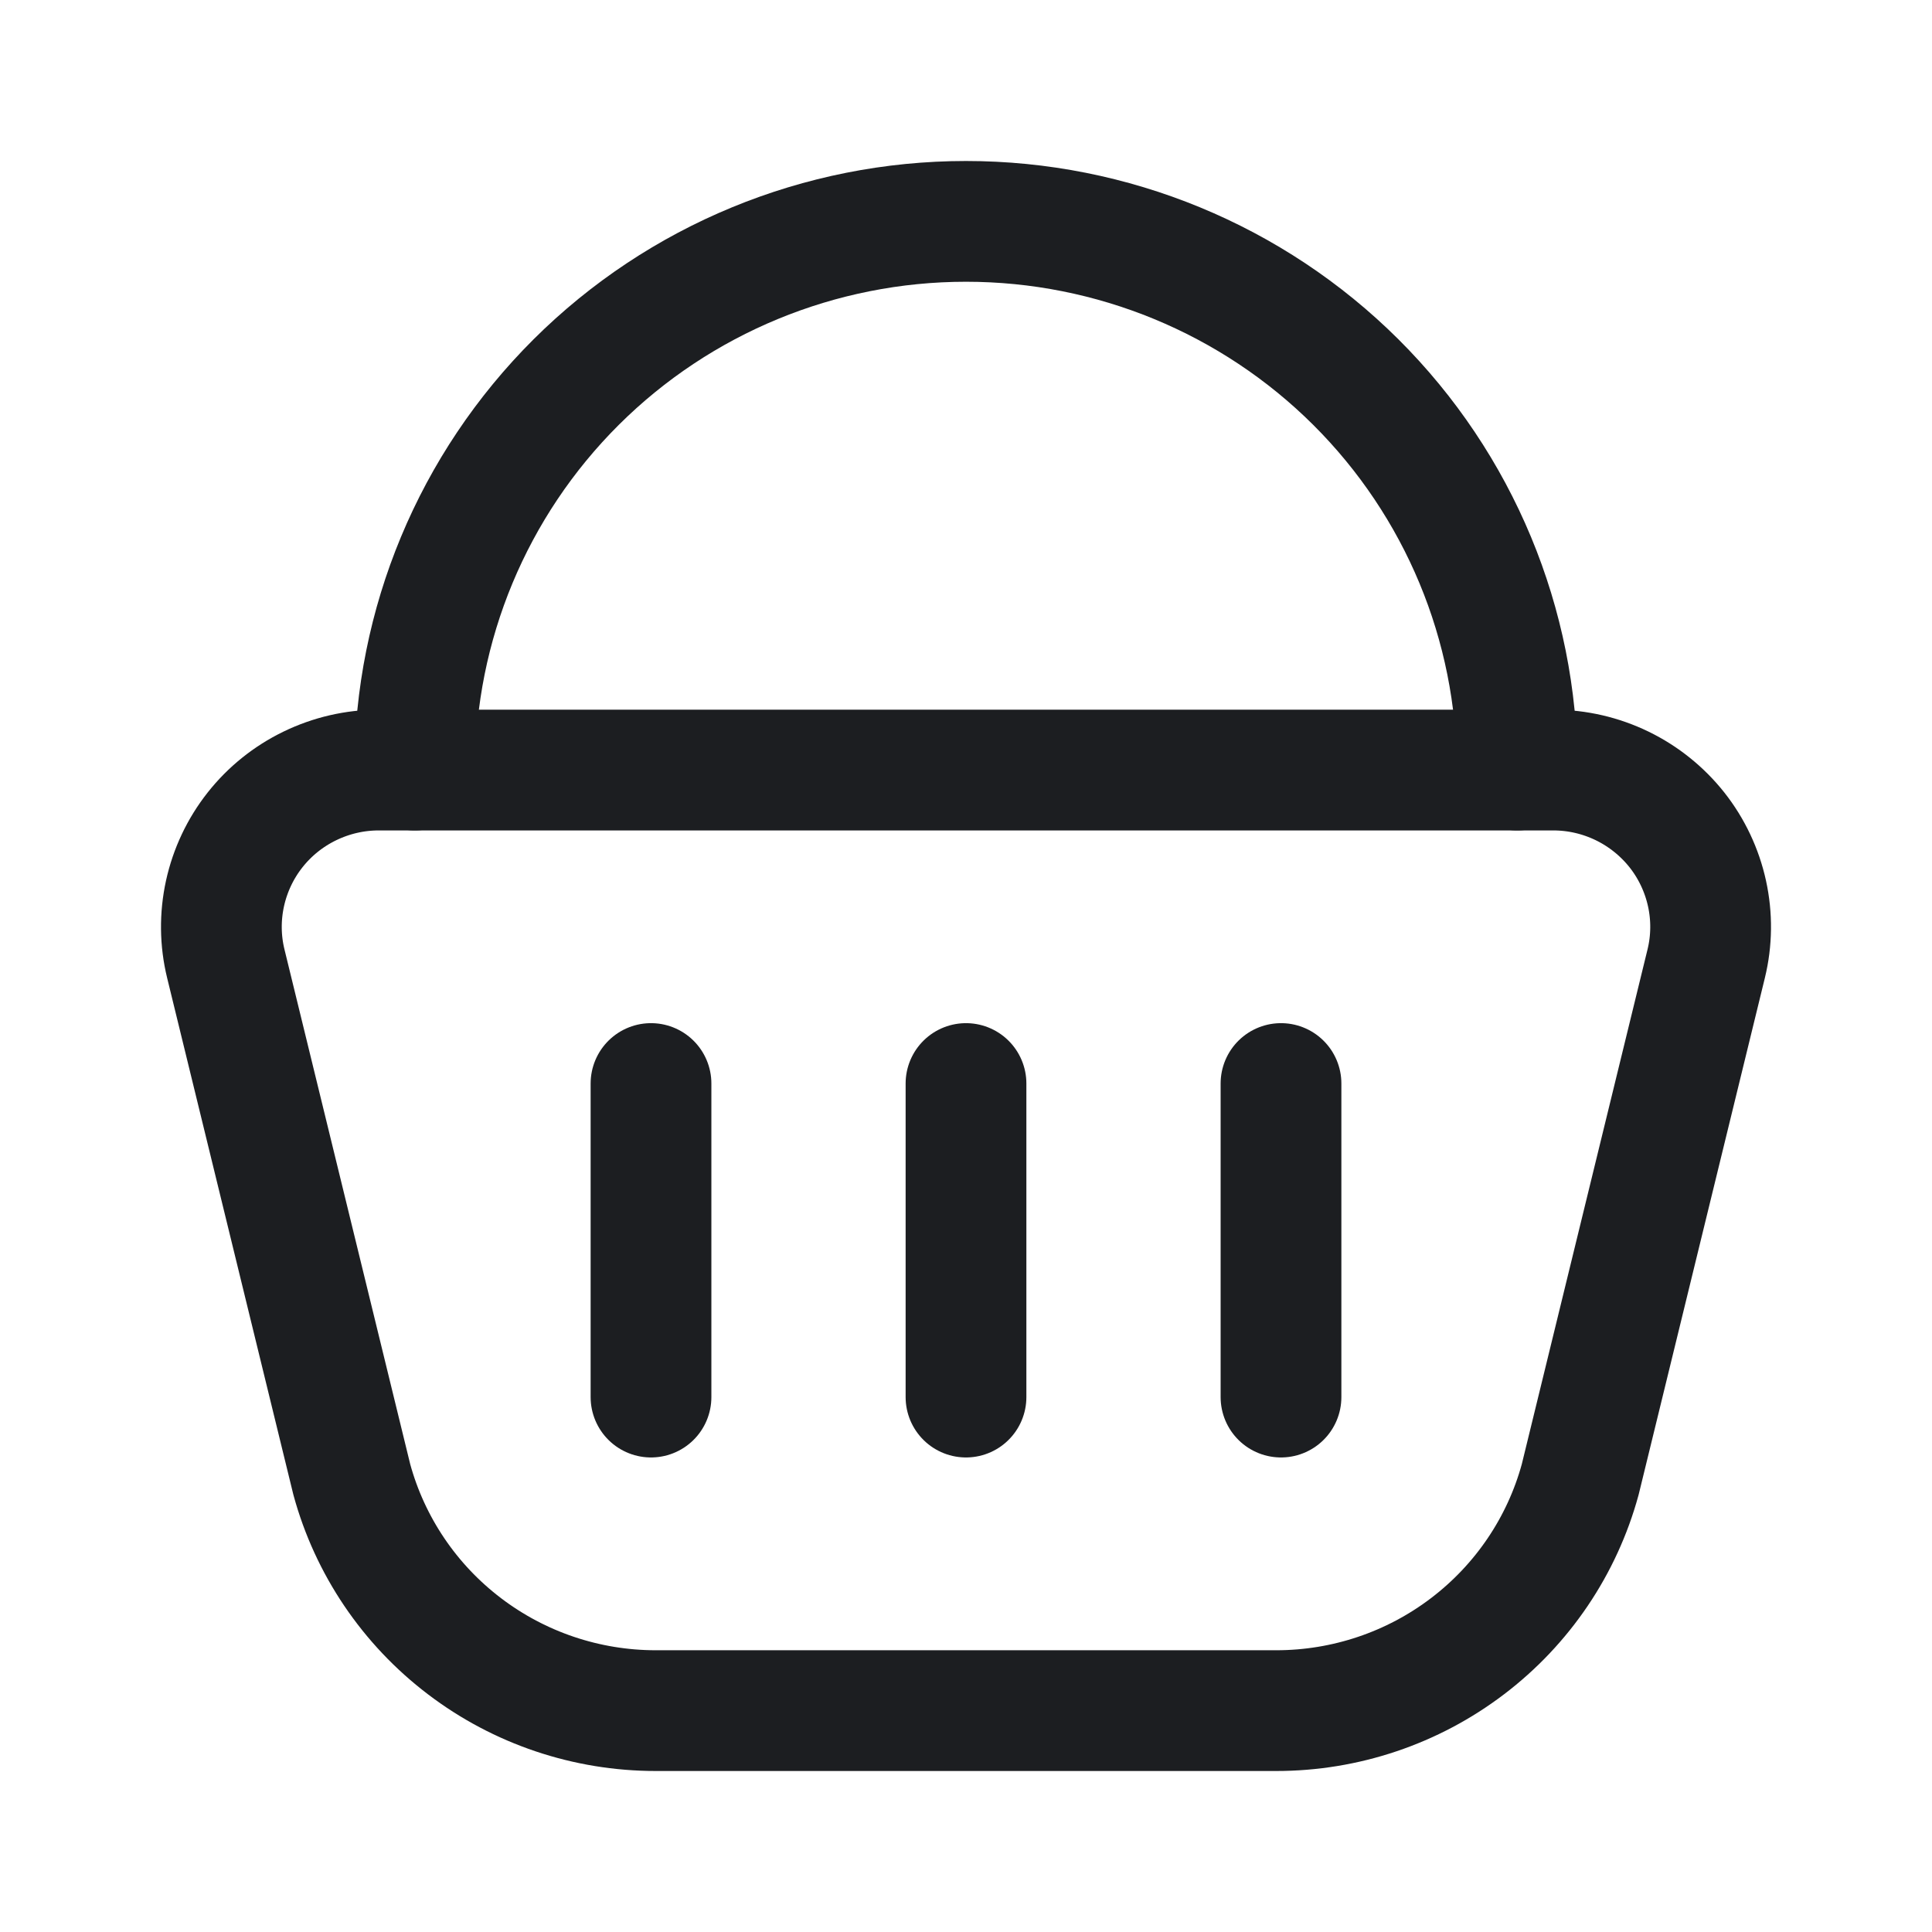 <svg width="24" height="24" viewBox="0 0 24 24" fill="none" xmlns="http://www.w3.org/2000/svg">
<path d="M19.297 9.566H4.703C4.407 9.566 4.115 9.634 3.849 9.763C3.583 9.892 3.35 10.079 3.168 10.31C2.985 10.542 2.858 10.812 2.795 11.099C2.732 11.387 2.735 11.685 2.805 11.971L4.37 18.378C4.595 19.203 5.087 19.931 5.77 20.45C6.452 20.969 7.287 21.25 8.146 21.25H15.854C16.713 21.25 17.548 20.969 18.23 20.45C18.913 19.931 19.405 19.203 19.63 18.378L21.195 11.971C21.265 11.685 21.268 11.387 21.205 11.099C21.142 10.812 21.015 10.542 20.832 10.31C20.649 10.079 20.416 9.892 20.151 9.763C19.885 9.634 19.593 9.566 19.297 9.566Z" stroke="#1C1E21" stroke-width="1.5" stroke-linecap="round" stroke-linejoin="round"/>
<path d="M8.087 13.46V17.355" stroke="#1C1E21" stroke-width="1.5" stroke-linecap="round" stroke-linejoin="round"/>
<path d="M12 13.46V17.355" stroke="#1C1E21" stroke-width="1.5" stroke-linecap="round" stroke-linejoin="round"/>
<path d="M15.913 13.46V17.355" stroke="#1C1E21" stroke-width="1.5" stroke-linecap="round" stroke-linejoin="round"/>
<path d="M18.847 9.566C18.847 7.758 18.126 6.025 16.842 4.746C15.558 3.468 13.816 2.75 12 2.75C10.184 2.75 8.442 3.468 7.158 4.746C5.874 6.025 5.152 7.758 5.152 9.566" stroke="#1C1E21" stroke-width="1.5" stroke-linecap="round" stroke-linejoin="round"/>
</svg>
